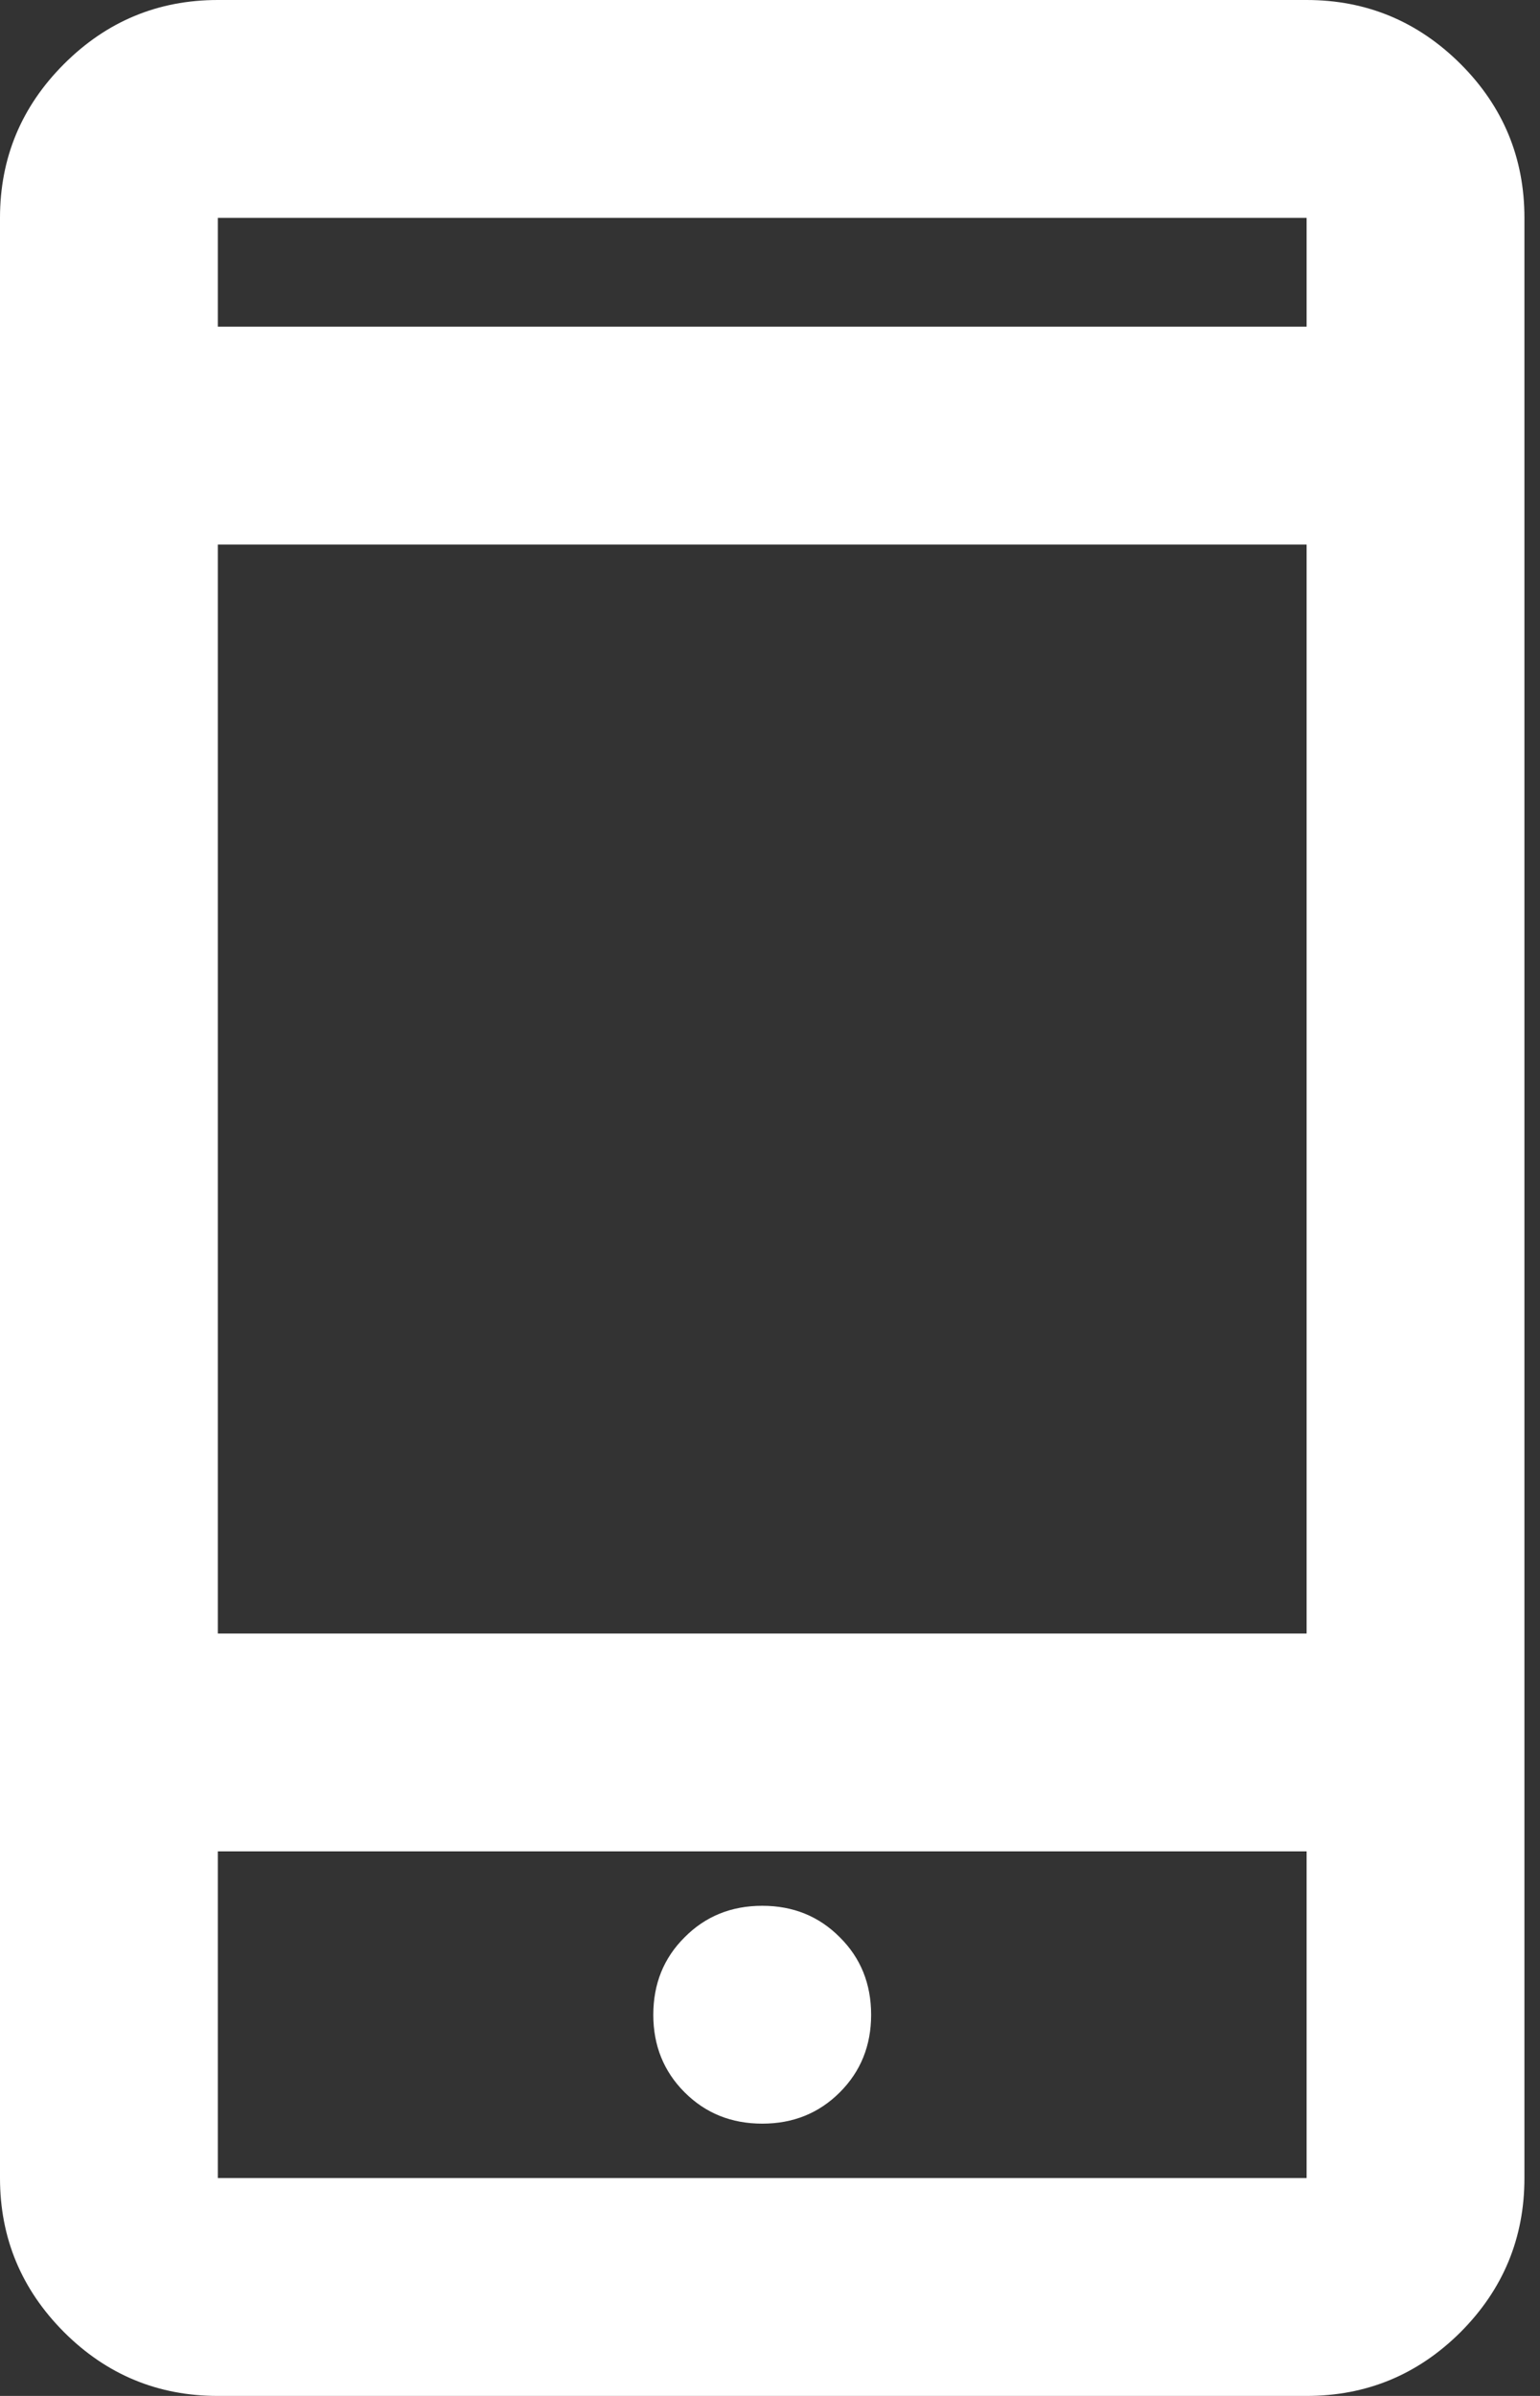 <svg width="9" height="14" viewBox="0 0 9 14" fill="none" xmlns="http://www.w3.org/2000/svg">
<rect x="0" y="0" width="9" height="14" fill="#333333" stroke="none"/>
<path d="M1.273 14C0.923 14 0.623 13.876 0.374 13.627C0.125 13.377 0 13.077 0 12.727V1.273C0 0.923 0.125 0.623 0.374 0.374C0.623 0.125 0.923 0 1.273 0H7.636C7.986 0 8.286 0.125 8.536 0.374C8.785 0.623 8.909 0.923 8.909 1.273V12.727C8.909 13.077 8.785 13.377 8.536 13.627C8.286 13.876 7.986 14 7.636 14H1.273ZM1.273 10.818V12.727H7.636V10.818H1.273ZM4.455 12.409C4.635 12.409 4.786 12.348 4.908 12.226C5.03 12.104 5.091 11.953 5.091 11.773C5.091 11.592 5.03 11.441 4.908 11.32C4.786 11.197 4.635 11.136 4.455 11.136C4.274 11.136 4.123 11.197 4.001 11.32C3.879 11.441 3.818 11.592 3.818 11.773C3.818 11.953 3.879 12.104 4.001 12.226C4.123 12.348 4.274 12.409 4.455 12.409ZM1.273 9.545H7.636V3.182H1.273V9.545ZM1.273 1.909H7.636V1.273H1.273V1.909Z" fill="white"/>
</svg>
